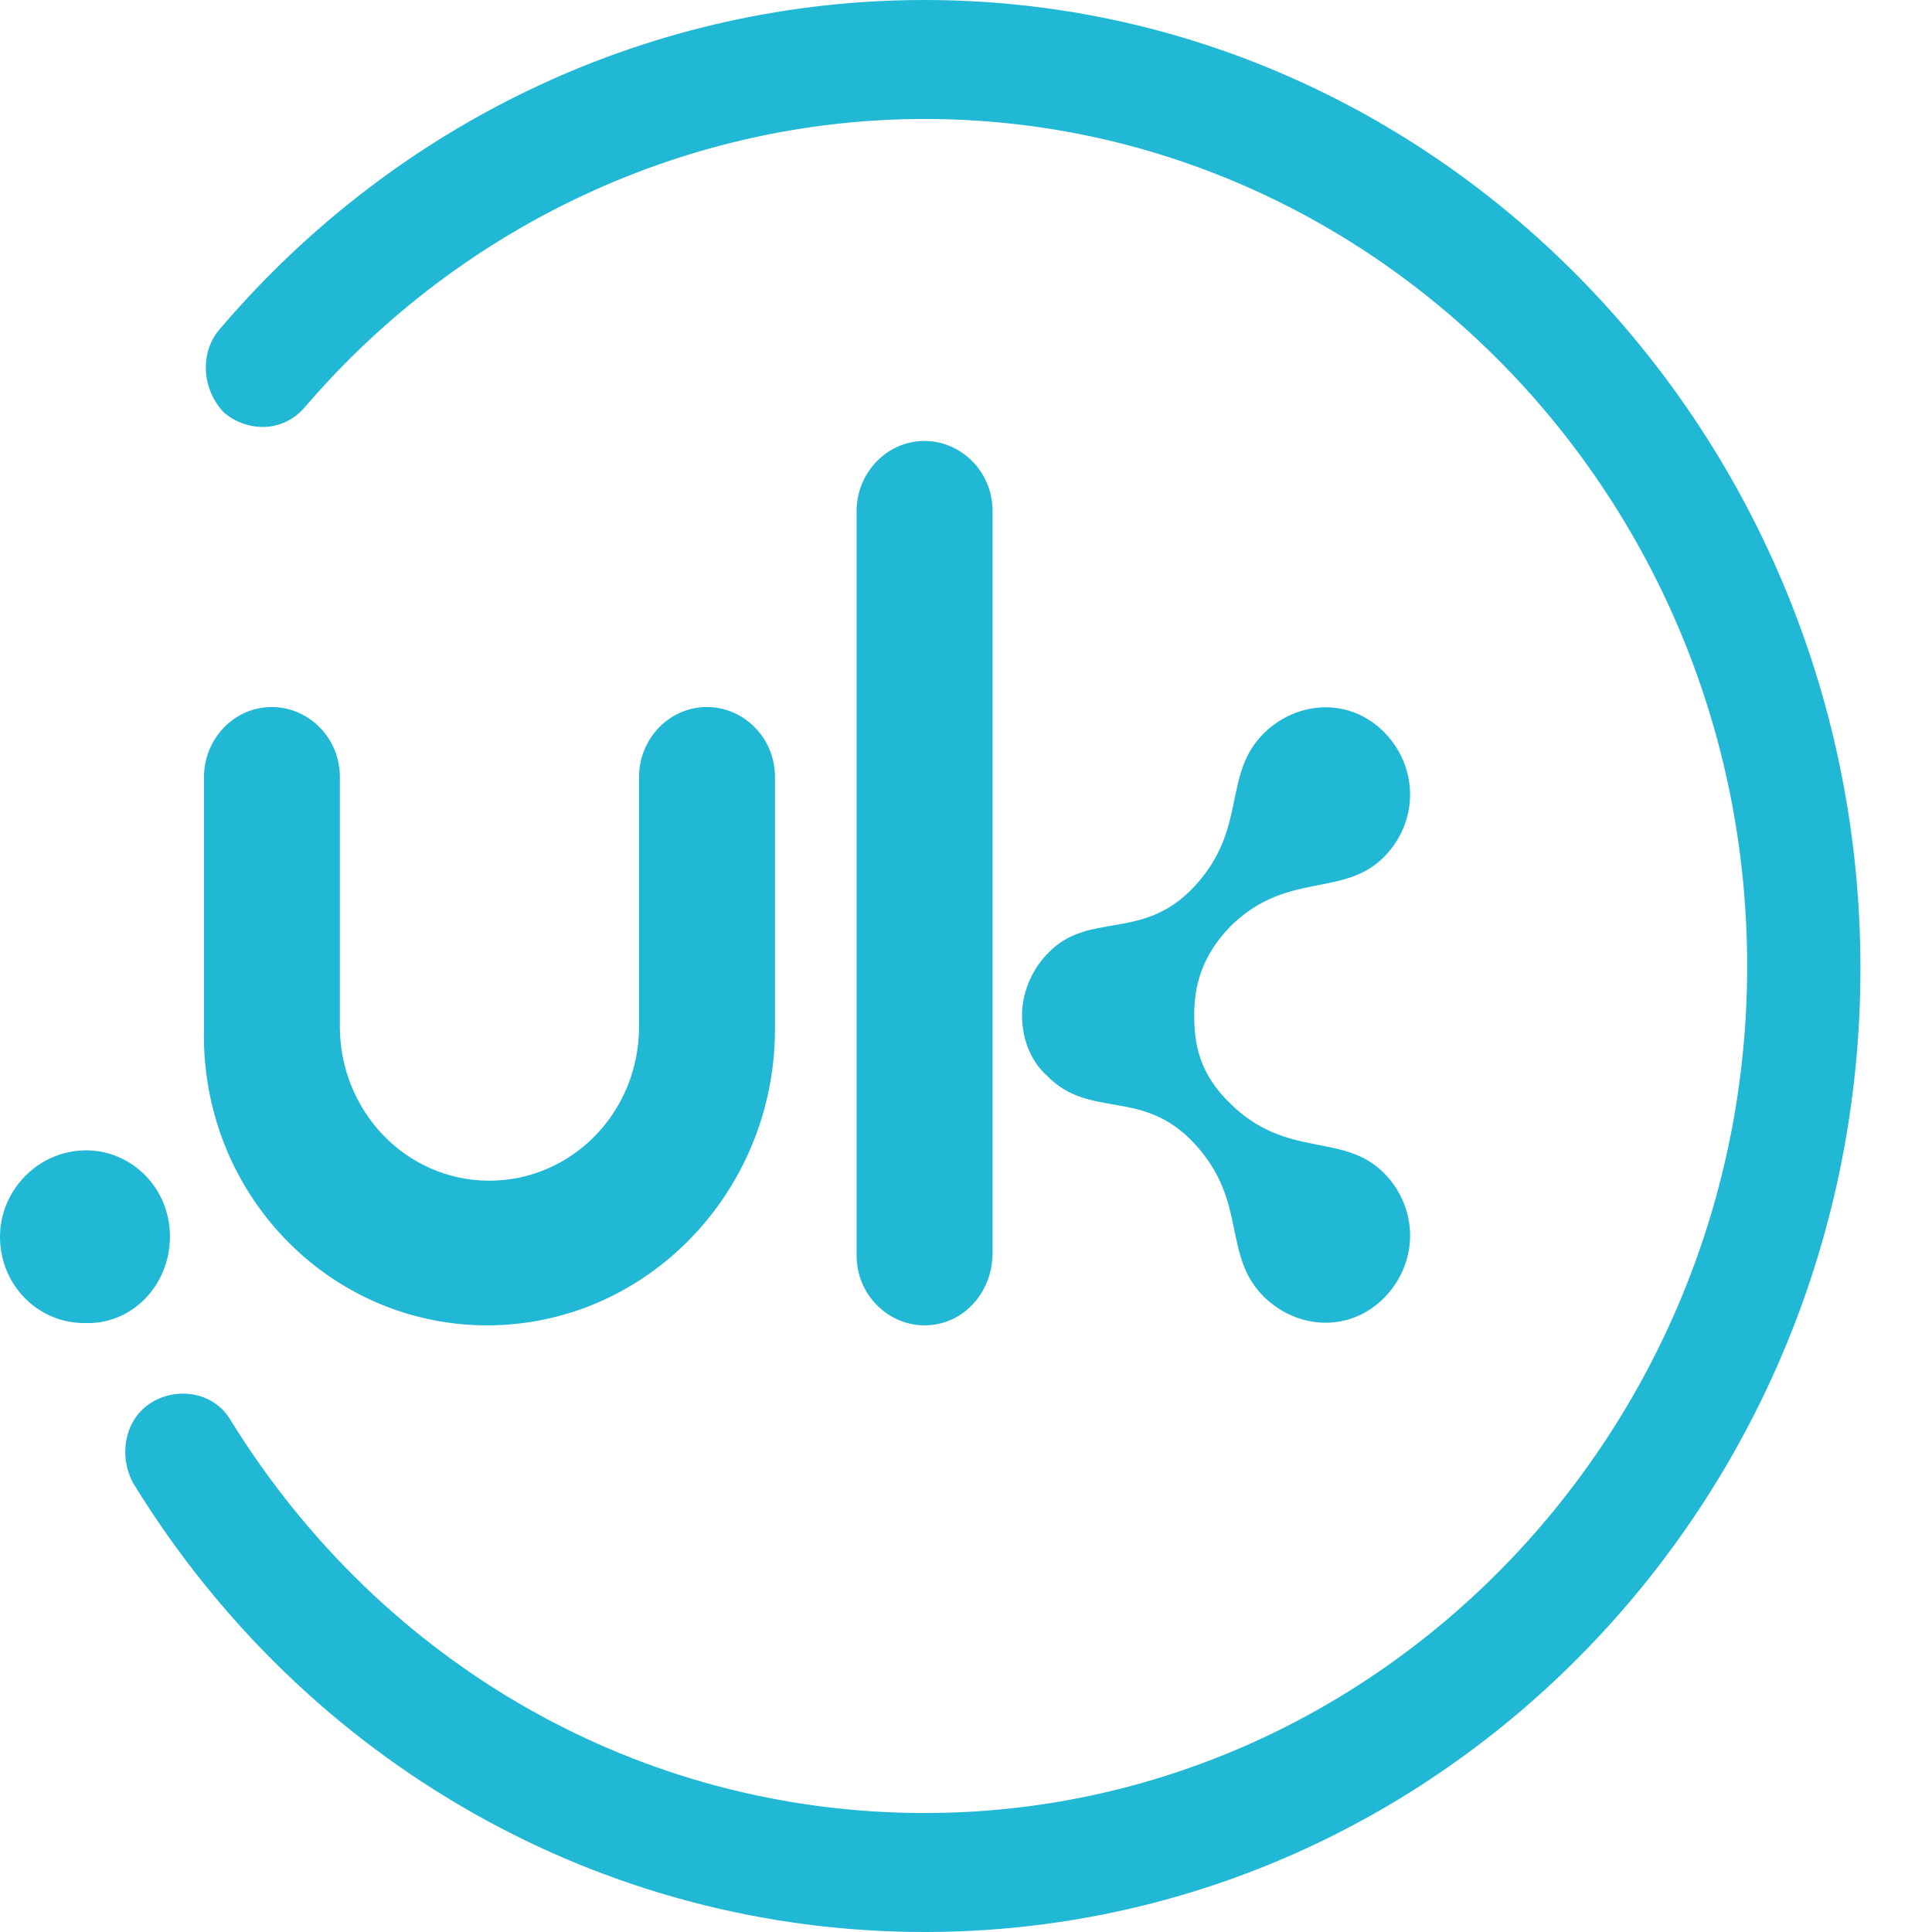 <svg xmlns="http://www.w3.org/2000/svg" width="24" height="24" viewBox="0 0 24 24" fill="none"><path d="M11.485 0C8.135 0 4.954 1.478 2.731 4.087C2.477 4.377 2.505 4.841 2.787 5.13C2.928 5.246 3.096 5.304 3.265 5.304C3.462 5.304 3.659 5.217 3.8 5.043C5.743 2.783 8.558 1.478 11.485 1.478C17.115 1.478 21.704 6.203 21.704 12C21.704 17.797 17.115 22.522 11.485 22.522C7.966 22.522 4.757 20.696 2.871 17.652C2.674 17.304 2.224 17.217 1.886 17.42C1.548 17.623 1.464 18.087 1.661 18.435C3.8 21.913 7.488 24 11.485 24C17.903 24 23.111 18.638 23.111 12.029C23.111 5.42 17.903 0 11.485 0ZM12.33 15.565V6.348C12.33 5.855 11.936 5.478 11.485 5.478C11.007 5.478 10.641 5.884 10.641 6.348V15.594C10.641 16.087 11.035 16.464 11.485 16.464C11.964 16.464 12.33 16.058 12.33 15.565ZM2.111 15.362C2.111 14.754 1.633 14.29 1.07 14.29C0.479 14.29 0 14.783 0 15.362C0 15.971 0.479 16.435 1.042 16.435C1.633 16.464 2.111 15.971 2.111 15.362ZM6.052 16.464C8.023 16.464 9.627 14.812 9.627 12.783V9.652C9.627 9.159 9.233 8.783 8.783 8.783C8.304 8.783 7.938 9.188 7.938 9.652V12.754C7.938 13.826 7.094 14.667 6.08 14.667C5.039 14.667 4.222 13.797 4.222 12.754V9.652C4.222 9.159 3.828 8.783 3.378 8.783C2.899 8.783 2.534 9.188 2.534 9.652V12.754C2.477 14.812 4.082 16.464 6.052 16.464ZM17.2 10.638C17.622 10.203 17.622 9.536 17.2 9.101C16.777 8.667 16.13 8.696 15.708 9.101C15.173 9.623 15.511 10.29 14.835 11.014C14.188 11.71 13.512 11.304 13.005 11.855C12.808 12.058 12.696 12.348 12.696 12.609C12.696 12.87 12.78 13.159 13.005 13.362C13.54 13.913 14.188 13.507 14.835 14.203C15.511 14.928 15.173 15.594 15.708 16.116C16.13 16.522 16.777 16.551 17.2 16.116C17.622 15.681 17.622 15.014 17.2 14.58C16.693 14.058 15.989 14.406 15.285 13.71C14.891 13.333 14.835 12.957 14.835 12.609C14.835 12.261 14.919 11.884 15.285 11.507C15.989 10.812 16.693 11.159 17.2 10.638Z" fill="#20B8D5"></path></svg>
